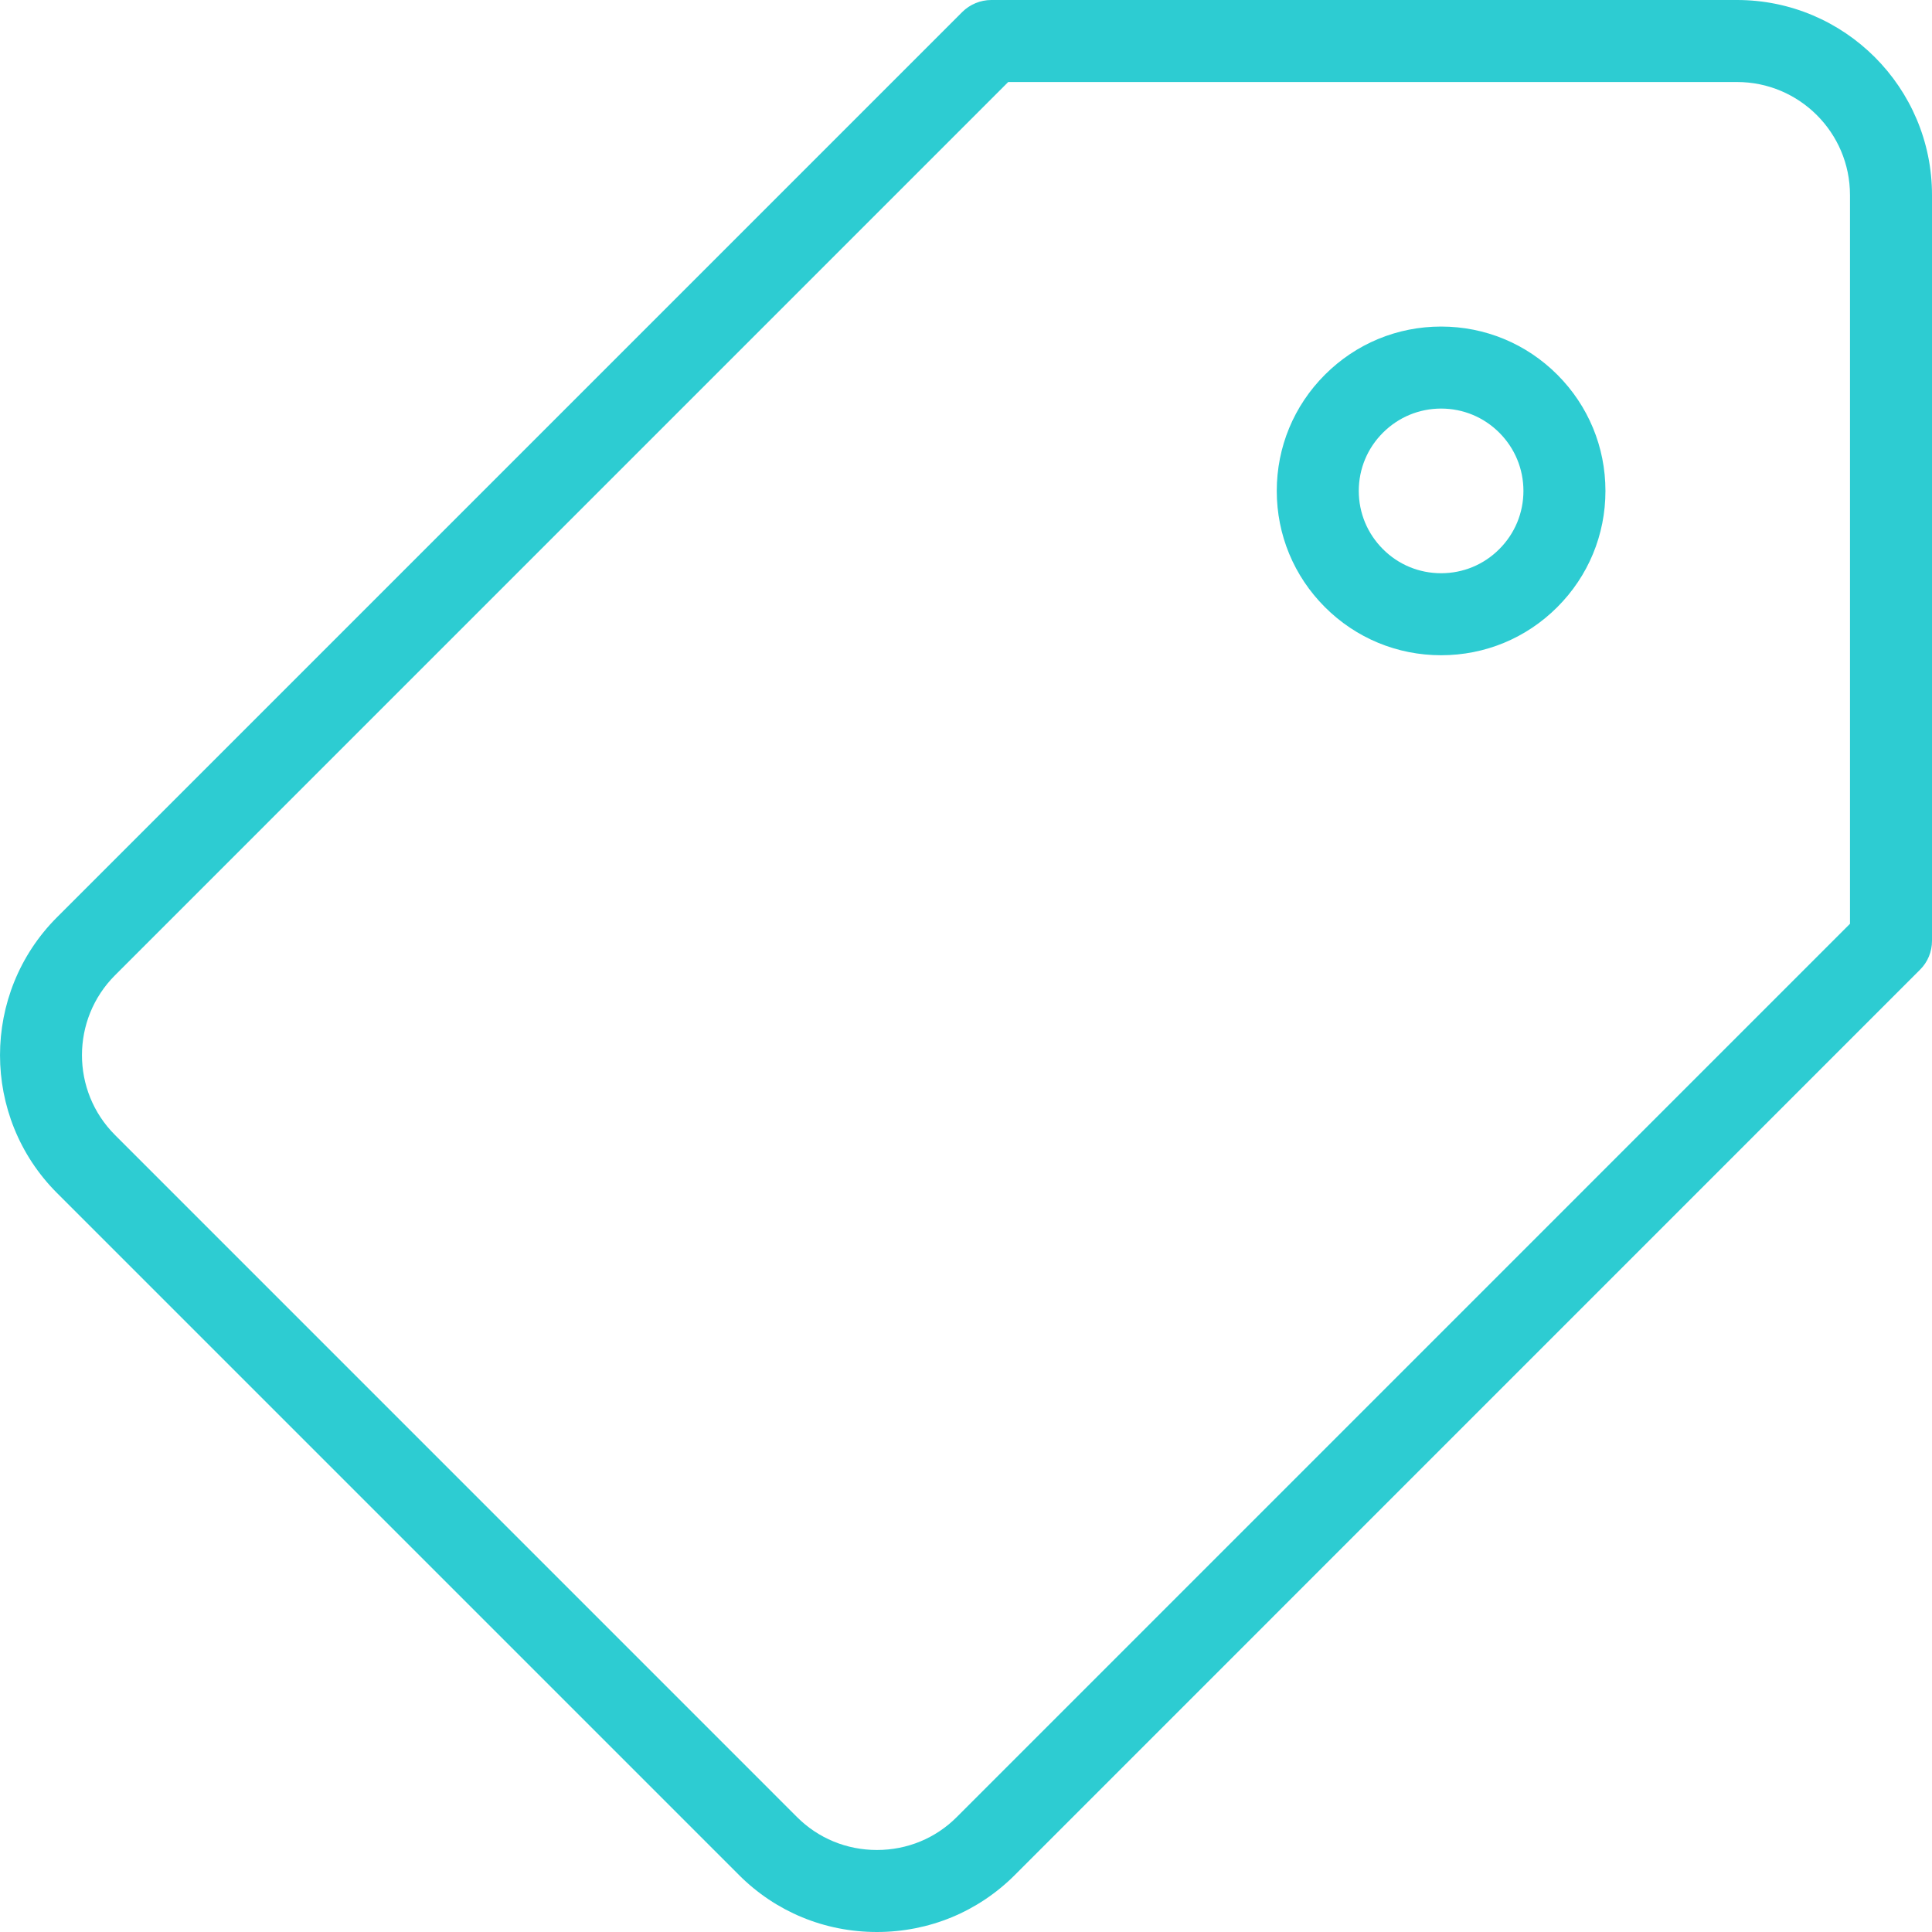 <?xml version="1.0" encoding="UTF-8"?>
<svg width="40px" height="40px" viewBox="0 0 40 40" version="1.1" xmlns="http://www.w3.org/2000/svg" xmlns:xlink="http://www.w3.org/1999/xlink">
    <!-- Generator: sketchtool 53 (72520) - https://sketchapp.com -->
    <title>94C17334-7D6E-4484-A7C2-8F9596D2E85A</title>
    <desc>Created with sketchtool.</desc>
    <g id="Page-1" stroke="none" stroke-width="1" fill="none" fill-rule="evenodd">
        <g id="01-Lusail-Detail-02-1" transform="translate(-809, -278)" fill="#2DCCD2">
            <path d="M811.381,298.192 C810.469,299.104 810.469,300.588 811.381,301.499 L825.502,315.621 C825.941,316.06 826.528,316.302 827.155,316.302 C827.783,316.302 828.37,316.06 828.809,315.62 L847.302,297.126 L847.302,282.037 C847.302,280.747 846.253,279.698 844.963,279.698 L829.874,279.698 L811.381,298.192 Z M827.155,318 C826.074,318 825.06,317.581 824.301,316.821 L810.18,302.7 C808.607,301.126 808.607,298.565 810.18,296.991 L828.922,278.249 C829.08,278.091 829.299,278 829.523,278 L844.963,278 C847.189,278 849,279.811 849,282.037 L849,297.478 C849,297.705 848.912,297.918 848.751,298.078 L830.01,316.821 C829.25,317.581 828.236,318 827.155,318 Z M838.837,286.459 C838.382,286.459 837.954,286.637 837.632,286.959 C837.31,287.28 837.132,287.708 837.132,288.164 C837.132,288.619 837.31,289.047 837.632,289.369 C837.953,289.691 838.381,289.868 838.837,289.868 C839.292,289.868 839.72,289.691 840.041,289.369 C840.363,289.047 840.541,288.619 840.541,288.164 C840.541,287.708 840.363,287.28 840.041,286.958 C839.72,286.637 839.292,286.459 838.837,286.459 Z M838.837,291.566 C837.928,291.566 837.073,291.212 836.431,290.57 C835.788,289.927 835.434,289.072 835.434,288.164 C835.434,287.255 835.788,286.401 836.431,285.758 C837.074,285.115 837.928,284.761 838.837,284.761 C839.745,284.761 840.6,285.115 841.243,285.758 C841.885,286.401 842.239,287.255 842.239,288.164 C842.239,289.072 841.885,289.927 841.242,290.57 C840.6,291.212 839.746,291.566 838.837,291.566 Z" id="Price"></path>
        </g>
    </g>
</svg>